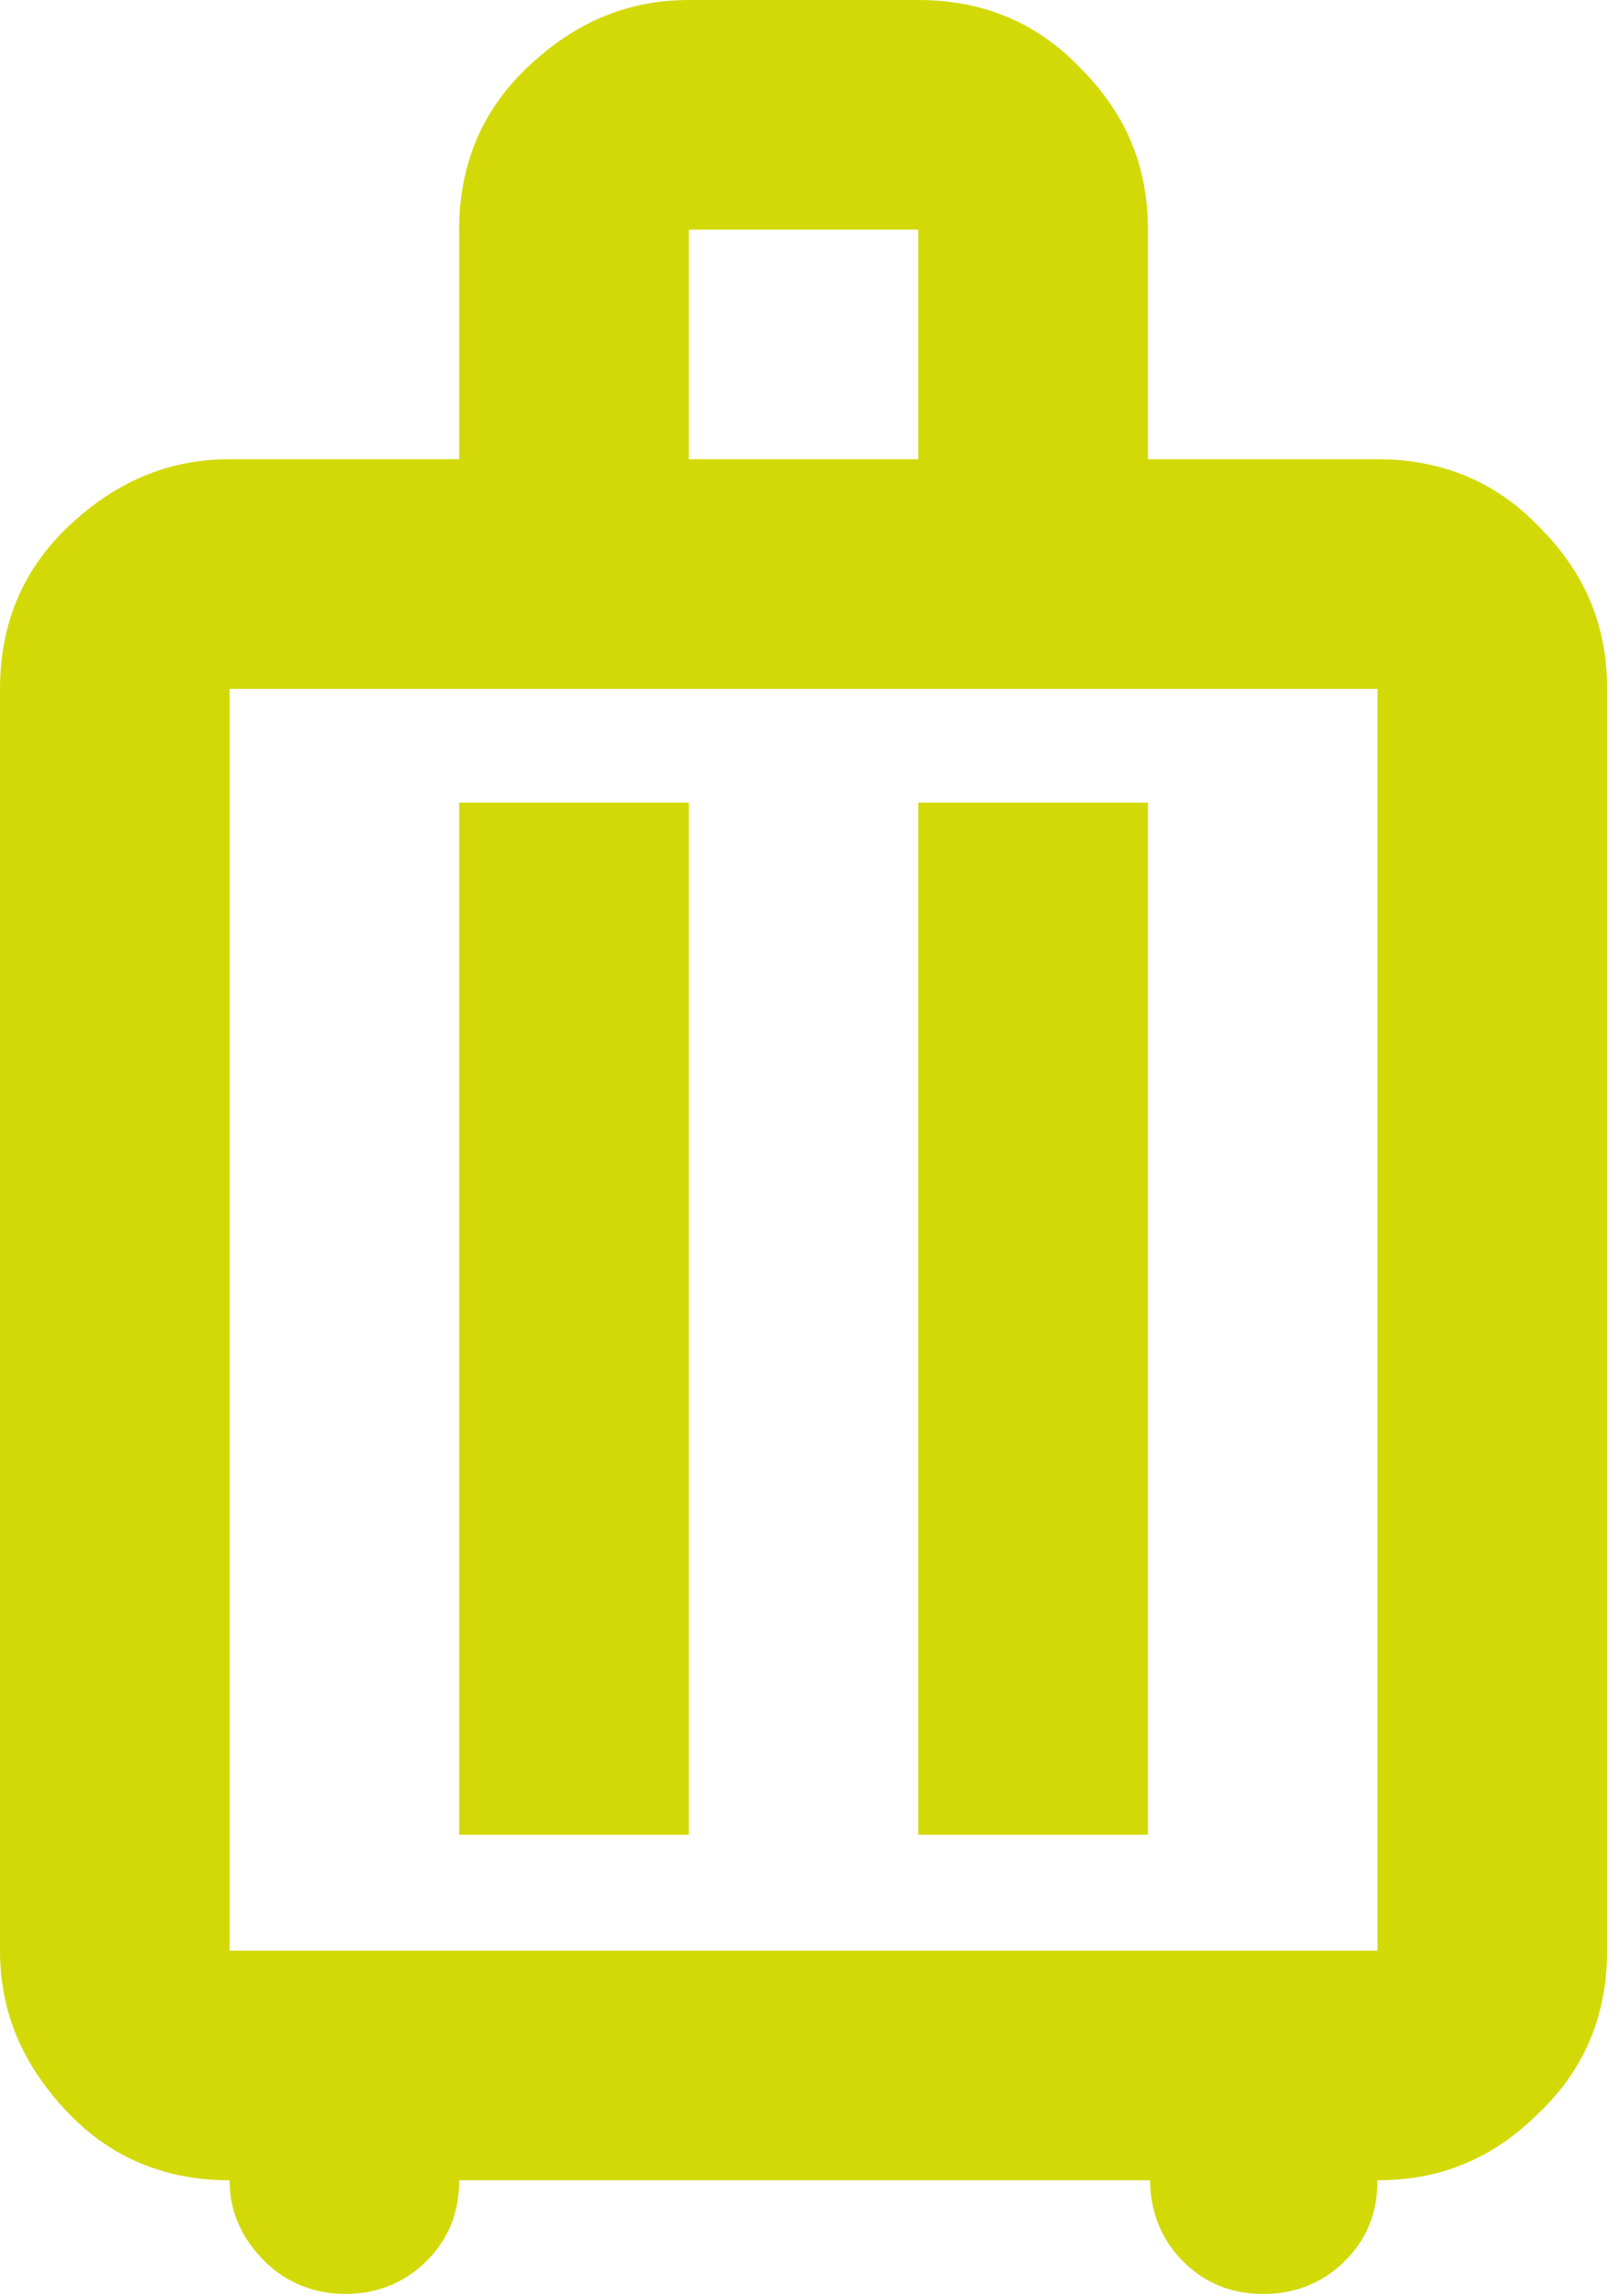 <svg width="74" height="105" viewBox="0 0 74 105" fill="none" xmlns="http://www.w3.org/2000/svg">
<g clip-path="url(#clip0_253_212)">
<path d="M10.5 99.7C7.6 99.7 5.1 98.7 3.1 96.6C1.1 94.5 0 92.1 0 89.2V31.5C0 28.6 1 26.1 3.1 24.1C5.2 22.1 7.6 21 10.5 21H21V10.5C21 7.6 22 5.1 24.1 3.1C26.2 1.1 28.6 0 31.5 0H42C44.9 0 47.4 1 49.4 3.1C51.5 5.2 52.5 7.6 52.5 10.5V21H63C65.9 21 68.4 22 70.4 24.1C72.5 26.2 73.5 28.6 73.5 31.5V89.2C73.5 92.1 72.5 94.6 70.4 96.6C68.3 98.7 65.9 99.7 63 99.7C63 101.2 62.5 102.4 61.5 103.4C60.5 104.4 59.2 104.9 57.8 104.9C56.3 104.9 55.1 104.4 54.1 103.4C53.1 102.4 52.6 101.1 52.6 99.7H21C21 101.2 20.5 102.4 19.5 103.4C18.5 104.4 17.2 104.9 15.8 104.9C14.4 104.9 13.1 104.4 12.1 103.4C11.1 102.4 10.5 101.2 10.5 99.7ZM10.5 89.2H63V31.5H10.5V89.2ZM21 83.9H31.5V36.7H21V83.9ZM42 83.9H52.5V36.7H42V83.9ZM31.5 21H42V10.5H31.5V21Z" fill="#D3D907"/>
</g>
<defs>
<clipPath id="clip0_253_212">
<rect width="73.5" height="104.9" fill="white"/>
</clipPath>
</defs>
</svg>
